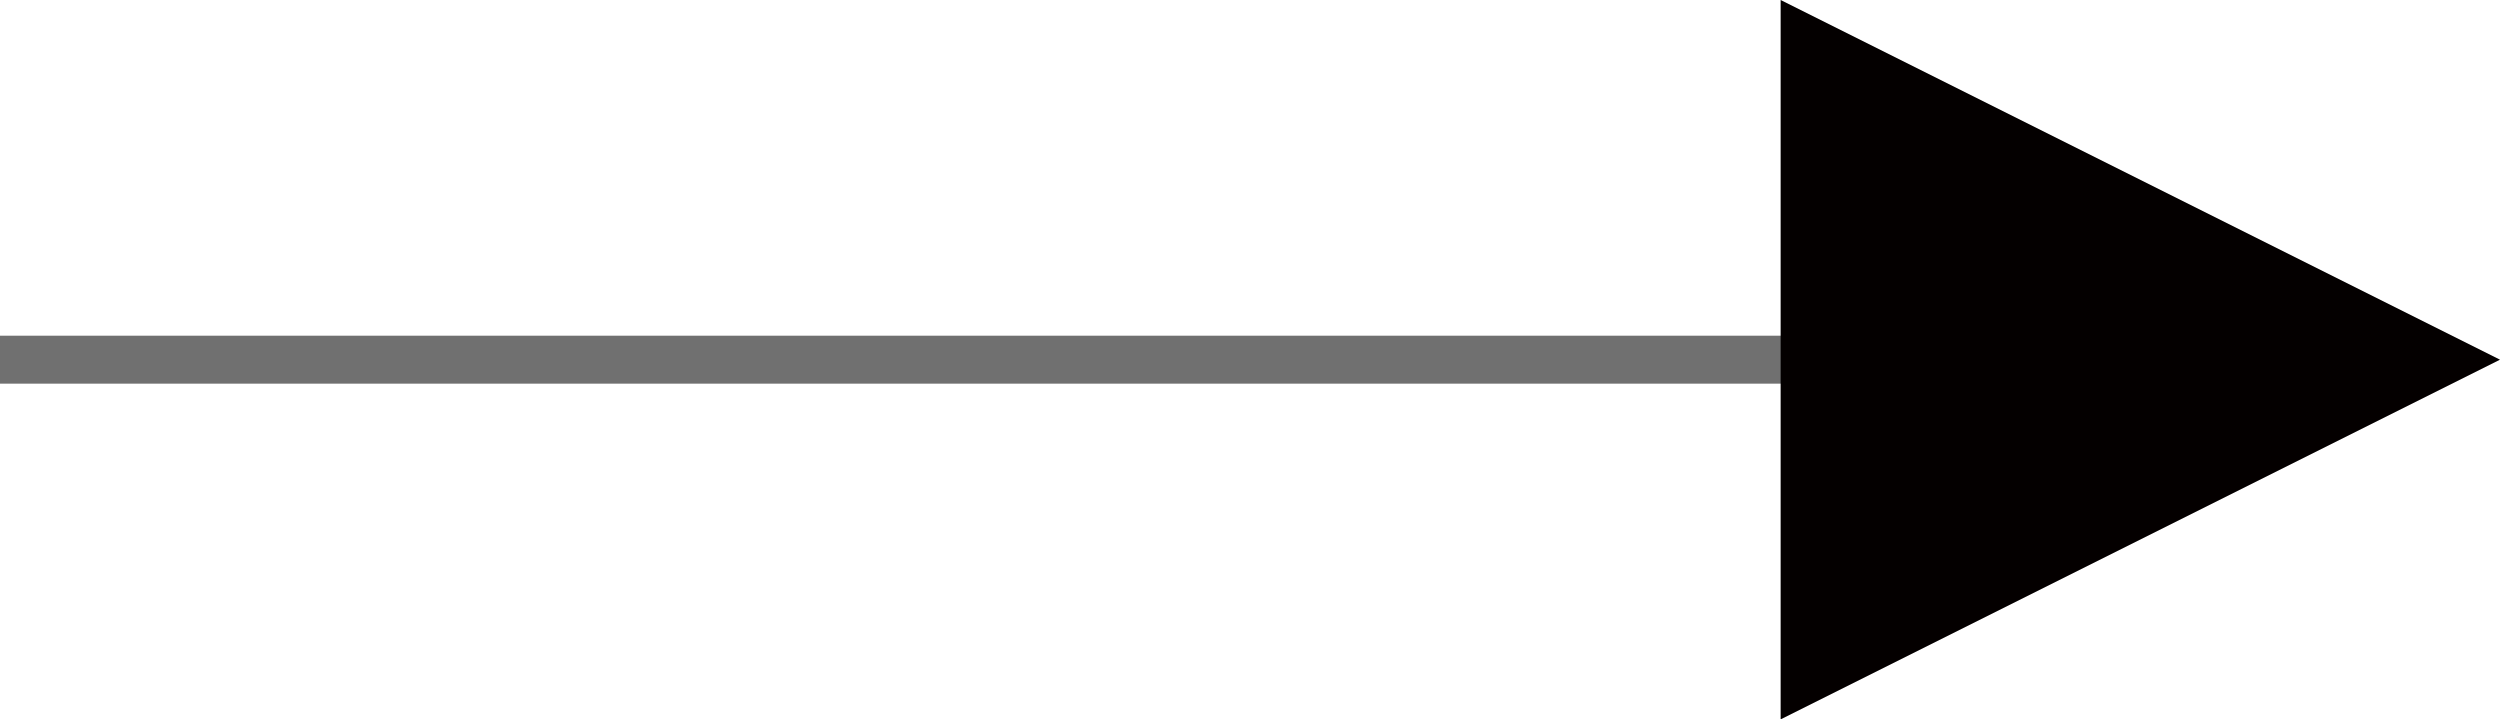 <svg xmlns="http://www.w3.org/2000/svg" width="52.13" height="15" viewBox="0 0 52.13 15"><defs><style>.a{fill:none;stroke:#707070;}.b{fill:#040000;}</style></defs><g transform="translate(-783.5 -901)"><line class="a" x2="39" transform="translate(783.5 908.5)"/><path class="b" d="M7.5,0,15,15H0Z" transform="translate(835.63 901) rotate(90)"/></g></svg>